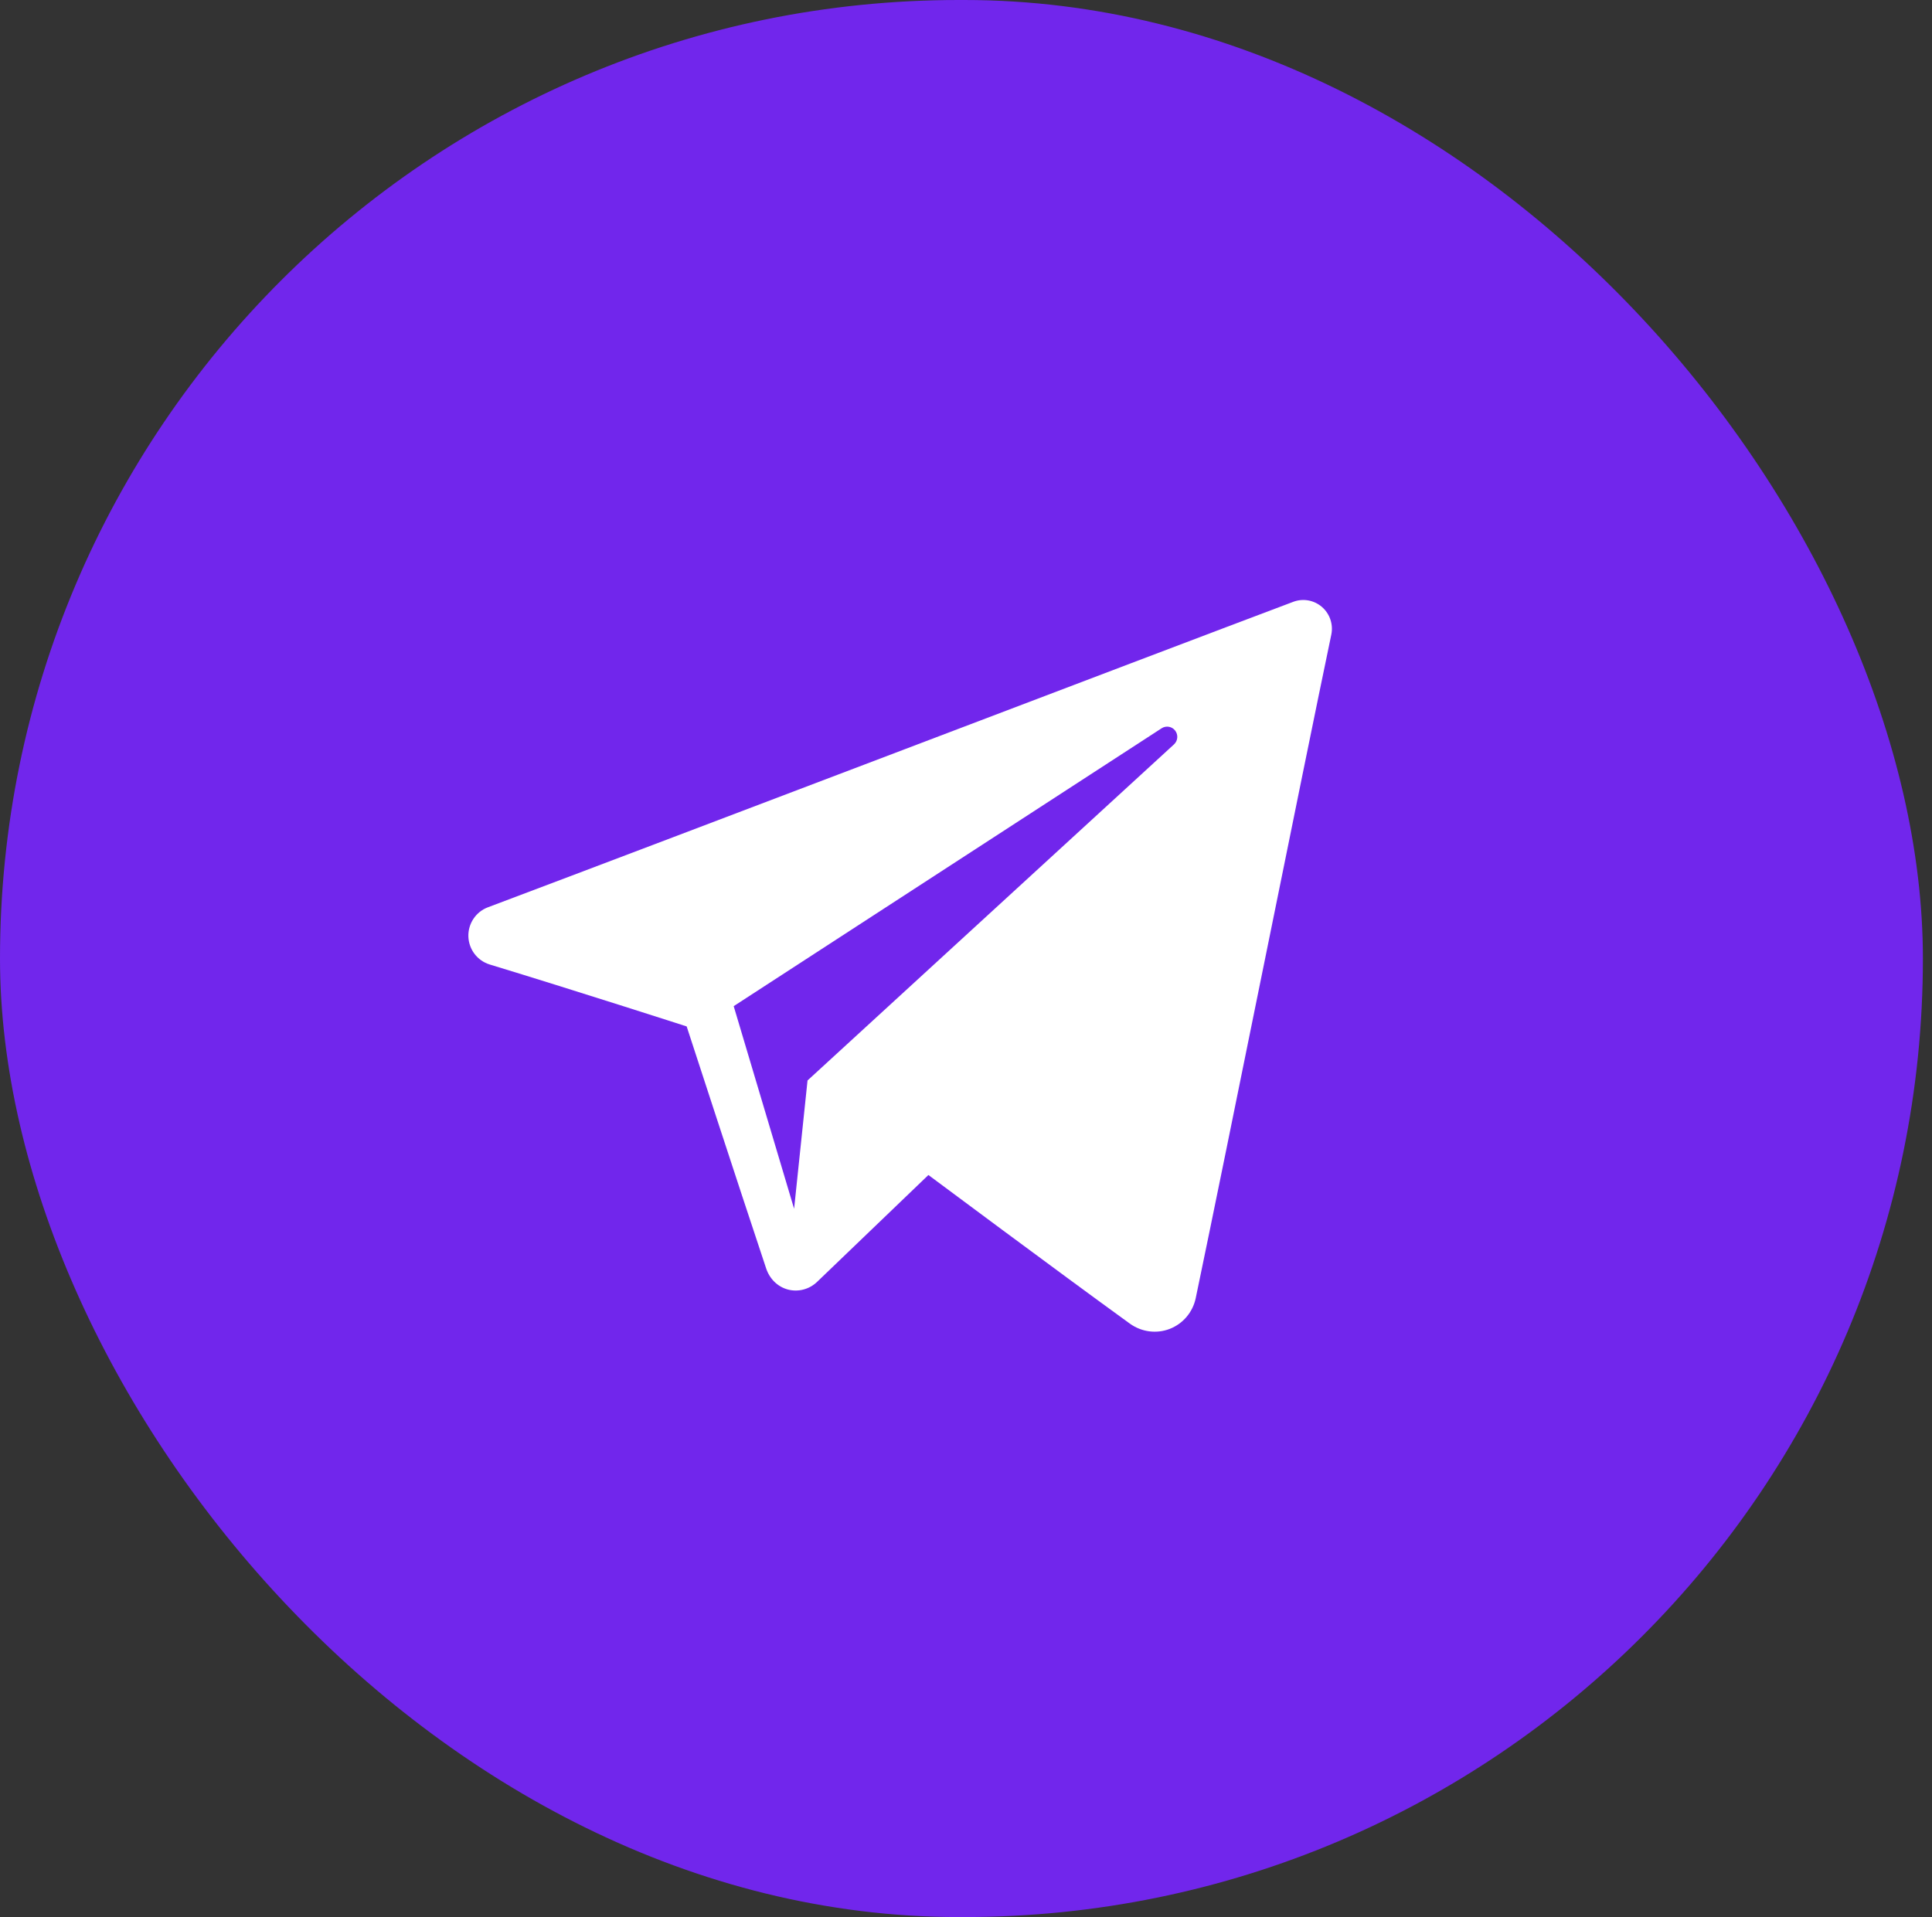 <?xml version="1.0" encoding="UTF-8"?> <svg xmlns="http://www.w3.org/2000/svg" width="132" height="131" viewBox="0 0 132 131" fill="none"><rect x="0" y="0" width="132" height="131" fill="#333333" stroke="none"/> <rect width="131.378" height="131" rx="65.5" fill="#7126EC"></rect> <path fill-rule="evenodd" clip-rule="evenodd" d="M77.194 90.448C77.986 91.018 79.006 91.16 79.915 90.81C80.825 90.458 81.493 89.668 81.695 88.71C83.831 78.5 89.013 52.658 90.958 43.37C91.105 42.67 90.859 41.943 90.319 41.475C89.778 41.008 89.028 40.873 88.359 41.125C78.052 45.005 46.308 57.118 33.333 62C32.51 62.31 31.974 63.115 32.001 63.998C32.031 64.883 32.615 65.65 33.459 65.908C39.278 67.678 46.915 70.14 46.915 70.14C46.915 70.14 50.485 81.103 52.346 86.678C52.579 87.378 53.118 87.928 53.828 88.118C54.536 88.305 55.293 88.108 55.822 87.6C58.811 84.73 63.432 80.293 63.432 80.293C63.432 80.293 72.213 86.84 77.194 90.448ZM50.128 68.755L54.256 82.6L55.173 73.833C55.173 73.833 71.12 59.205 80.21 50.868C80.476 50.623 80.513 50.213 80.291 49.925C80.073 49.638 79.669 49.57 79.367 49.765C68.831 56.608 50.128 68.755 50.128 68.755Z" fill="white"></path> </svg> 